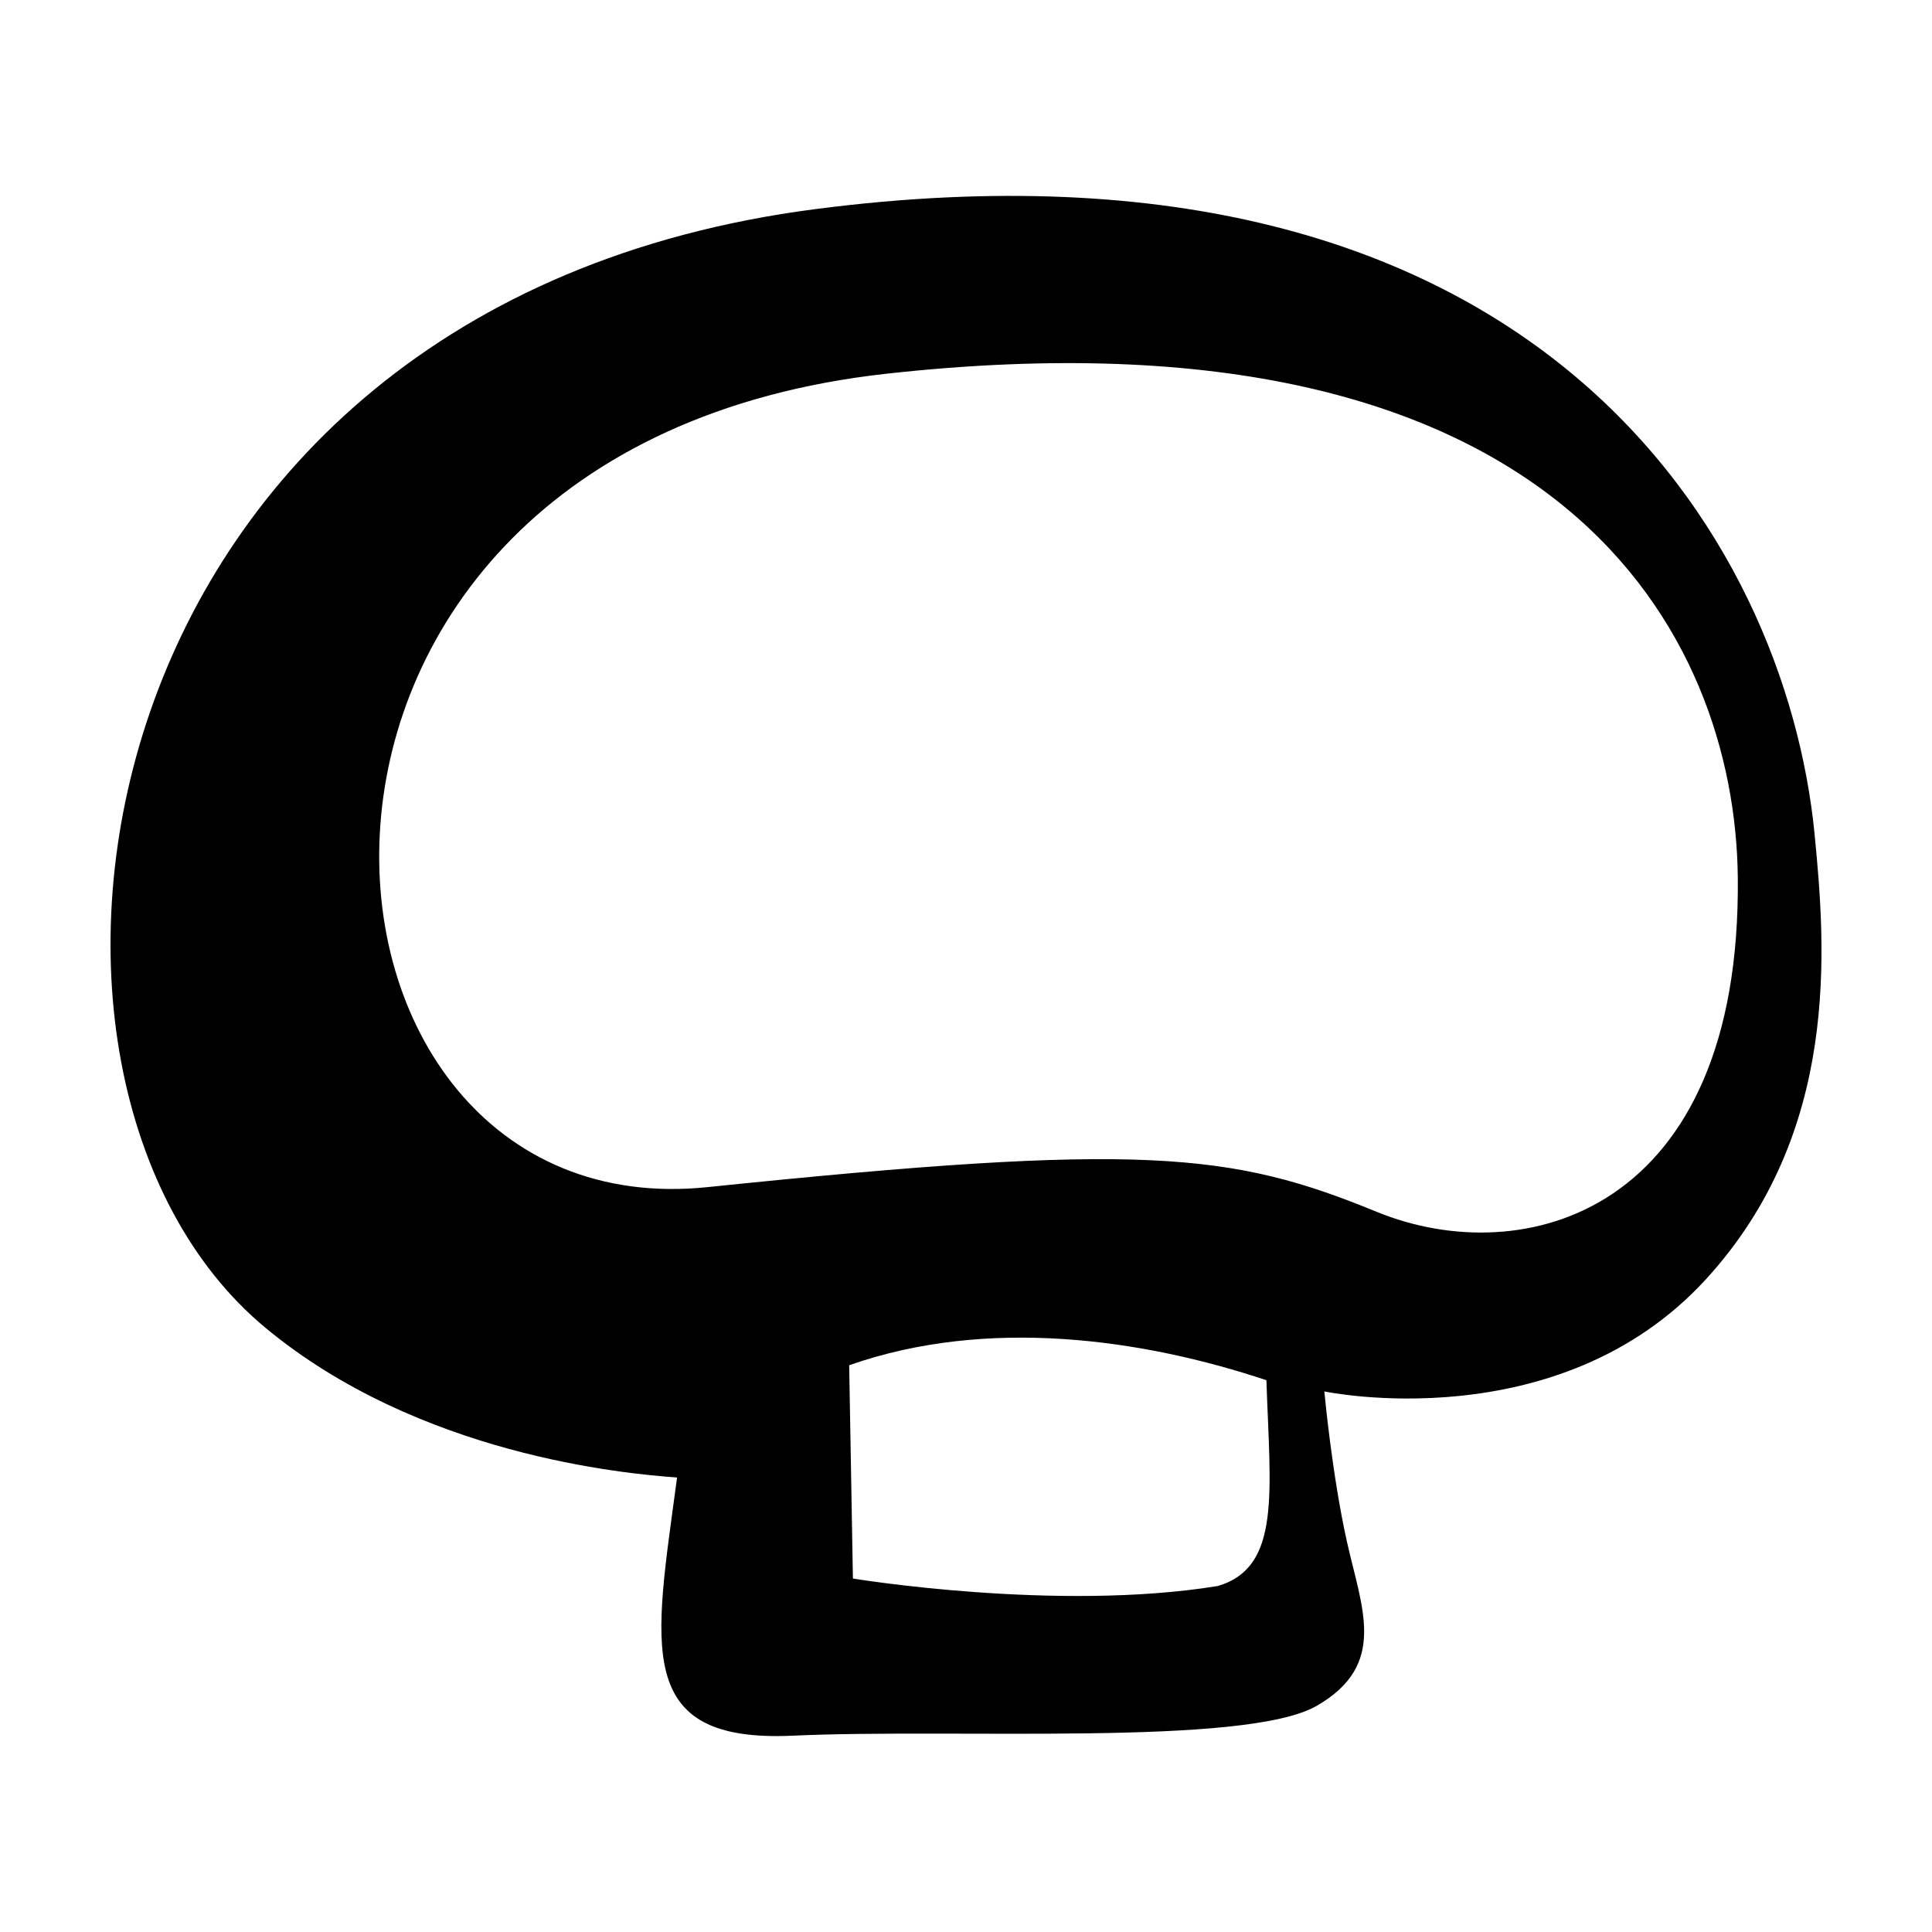 <?xml version="1.0" encoding="UTF-8"?>
<!-- Uploaded to: SVG Repo, www.svgrepo.com, Generator: SVG Repo Mixer Tools -->
<svg fill="#000000" width="800px" height="800px" version="1.1" viewBox="144 144 512 512" xmlns="http://www.w3.org/2000/svg">
 <path d="m624.88 365c-7.641-77.879-73.383-190.38-264.76-165.59-197.07 25.531-224.65 231.06-145.76 296.48 40.656 33.715 95.195 38.672 109.07 39.664-5.949 44.621-11.898 70.402 30.738 68.418 42.637-1.984 119.98 2.973 138.82-7.934 18.844-10.906 11.898-25.781 7.93-43.629-3.965-17.852-5.949-39.664-5.949-39.664s61.969 13.07 101.14-29.75c35.691-39.004 31.727-87.777 28.766-118zm-158.16 199.31c-42.637 6.941-96.688-1.984-96.688-1.984l-0.992-56.523c36.688-12.891 77.844-6.941 110.57 3.965 0.996 29.754 3.969 49.582-12.887 54.543zm42.137-99.156c-38.672-15.863-62.348-18.449-177.37-6.551-115.02 11.902-132-195.73 47.477-215.57 179.48-19.828 224.87 69.824 225.57 133.41 0.992 89.246-57.004 104.57-95.676 88.707z"/>
</svg>